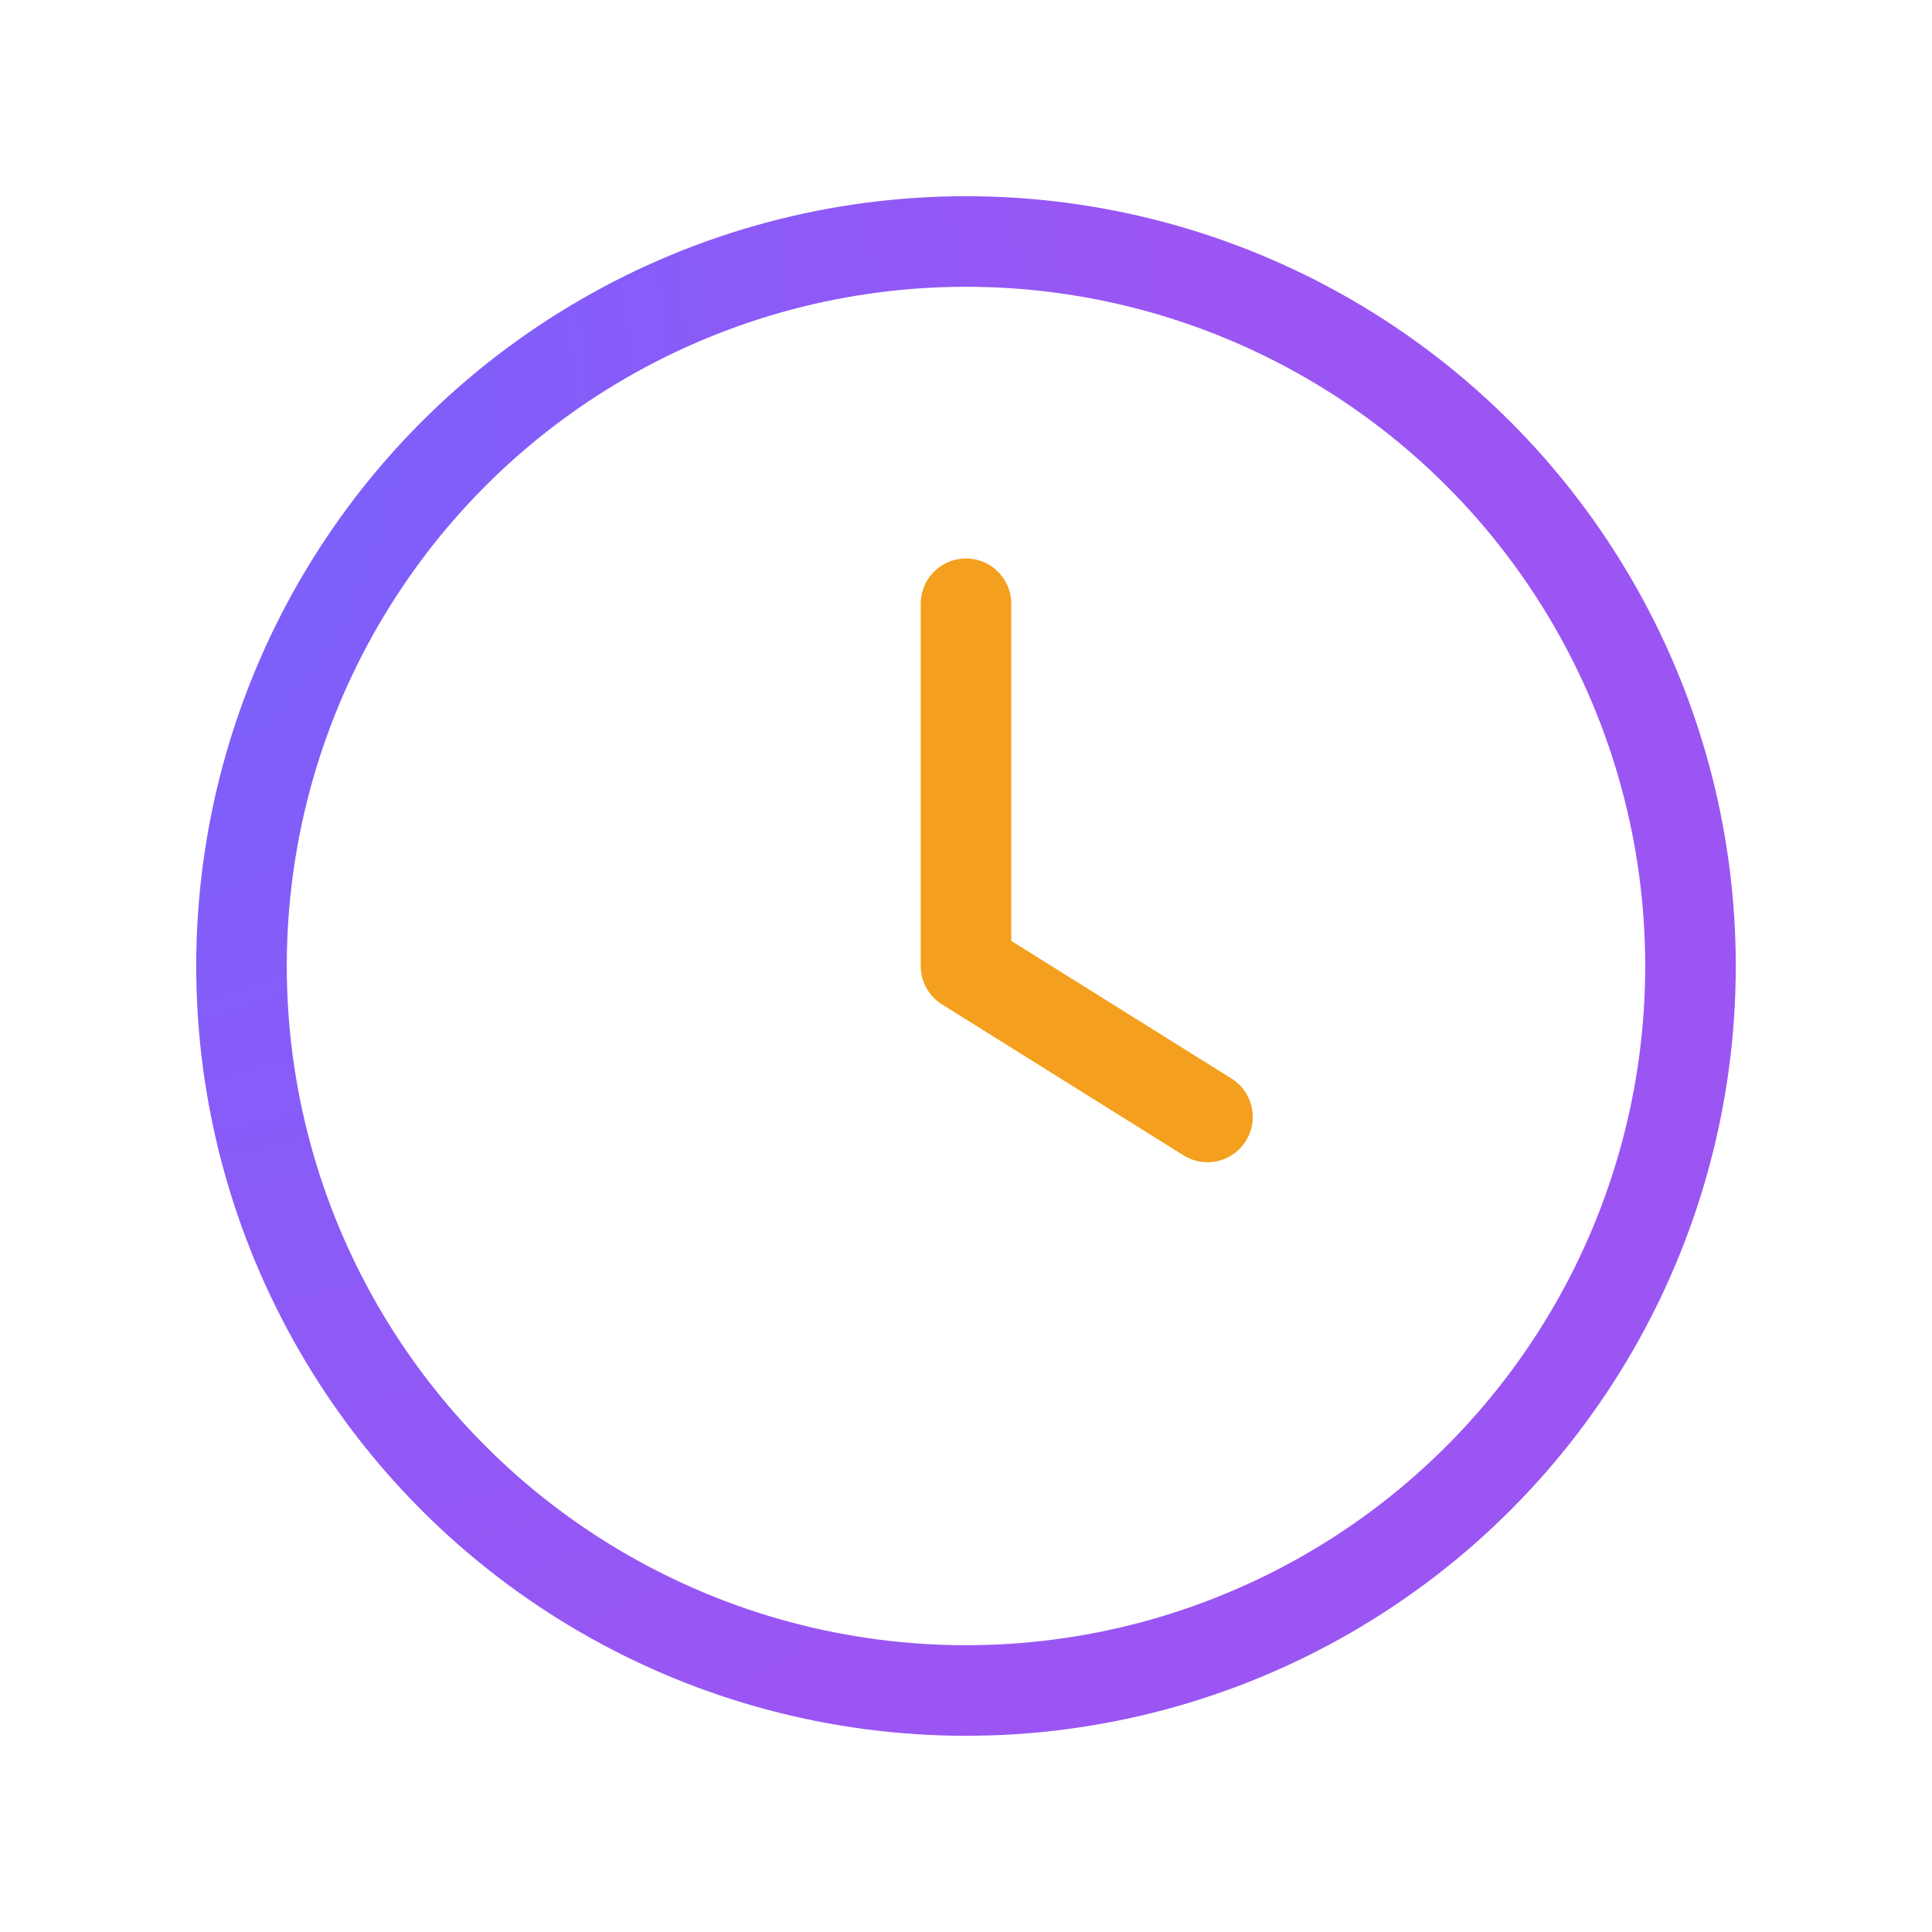 <svg width="48" height="48" viewBox="0 0 64 64" fill="none" xmlns="http://www.w3.org/2000/svg">
  <defs>
    <radialGradient id="pulseGradient" cx="0" cy="0" r="1" gradientUnits="userSpaceOnUse"
      gradientTransform="rotate(57.327 -4.554 -7.802) scale(66.417 42.042)">
      <stop stop-color="#6966FF" />
      <stop offset="1" stop-color="#9B55F3" />
    </radialGradient>
  </defs>
  <circle cx="32" cy="32" r="24" stroke="url(#pulseGradient)" stroke-width="3" />
  <path d="M32 20V32L40 37" stroke="#F4A01E" stroke-width="3" stroke-linecap="round" stroke-linejoin="round" />
</svg>
